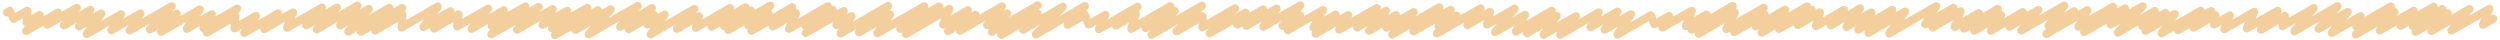 <?xml version="1.0" encoding="utf-8"?>
<!-- Generator: Adobe Illustrator 23.0.3, SVG Export Plug-In . SVG Version: 6.00 Build 0)  -->
<svg version="1.1" id="Calque_1" xmlns="http://www.w3.org/2000/svg" xmlns:xlink="http://www.w3.org/1999/xlink" x="0px" y="0px"
	 viewBox="0 0 927.5 14.9" style="enable-background:new 0 0 927.5 14.9;" xml:space="preserve">
<style type="text/css">
	.st0{fill:none;stroke:#F3CF9D;stroke-width:3;stroke-linecap:round;stroke-linejoin:round;}
</style>
<g>
	<g>
		<polyline class="st0" points="2.6,4.6 3.6,4 5,7 10.1,4 9.9,8.4 14.7,5.6 9.7,11.5 21.5,4.7 17.5,9.2 28.5,2.9 23.7,9.4 33.5,3.7 
			29.3,9.8 37.6,5 32.2,12.6 44.9,5.3 41.3,11.2 52.1,5 48.1,11.3 63.7,2.3 55.6,10.9 65.6,5.1 59.8,11.8 74.1,3.5 69.3,10.7 
			78.6,5.3 75.5,10.4 88,3.2 76.7,12.1 87.3,6 87,10.5 94.9,5.9 90.6,12.2 103.2,5 98,10.8 108.7,4.6 106.5,10.3 119.4,2.8 
			113.6,9.4 125,2.8 117.5,10.9 132.6,2.1 126.2,9.4 136.8,3.3 129.2,11.7 144.5,2.9 133.9,11.8 149.2,3 139.2,11.3 149.3,5.4 
			149,10.2 162.4,2.4 157.1,10 167.1,4.2 161,10.6 170.1,5.3 169.6,9.8 181.1,3.2 175,10.7 186.9,3.8 182.4,9.6 194.9,2.4 
			182.3,12.7 199.8,2.6 191.8,11 205,3.4 201.3,9.2 210.4,4 204.8,10.5 217.9,2.9 205.9,13 221.8,3.8 213.5,11.1 226.6,3.5 
			218.4,12.7 236.6,2.2 230.1,9.9 241.9,3 233.2,10.8 242.5,5.4 240.2,9.1 246.6,5.4 241.4,12.7 257.6,3.3 251.1,10.7 259.3,6 
			258.2,10.3 270.8,3 264,9.9 276.6,2.7 268.6,9.7 278.6,3.9 270.2,11.1 285.8,2.1 277.6,9.4 285.1,5.1 278.8,11.4 293.9,2.7 
			286.7,9.8 295.3,4.9 292.7,10.7 307.1,2.3 298.8,9.5 308.9,3.7 298.9,12.2 313,4.1 310.3,9.3 315.9,6 311.9,12.4 329.5,2.2 
			318.7,12 330.2,5.4 325.5,12.3 342.9,2.3 334,10.7 348.4,2.4 336.1,12.6 352.2,3.3 349.9,9.1 359.1,3.8 351.7,11.5 361.9,5.5 
			356.2,11.4 371.7,2.4 366.2,9.3 373.6,5 368,11.8 385,2 371.5,12.9 385,5.1 379.6,11 394.3,2.5 384.3,12.8 402.5,2.2 396.1,9.2 
			402.5,5.5 403.9,9.1 410.1,5.5 407.7,10.8 422,2.5 414,9.5 421.4,5.2 419.7,10.7 434.2,2.3 425,10.4 435.8,4.1 427.2,12.9 
			445.9,2.1 436.5,11.6 446.2,6 446.1,10.1 458.2,3.1 448.8,12.3 462.1,4.7 459,9.1 468.6,3.5 462.4,9.6 473.6,3.2 468.7,9.9 
			482.4,2 475.8,9.6 482.4,5.8 477.8,11.2 490.8,3.7 487.3,10.2 495.5,5.4 488.1,12.5 500.2,5.6 496.8,11 510.8,3 503.5,10.2 
			514.2,4 507.9,11.4 517.9,5.6 514.4,10.3 524.5,4.5 516.5,12.8 534,2.7 524.4,11.6 538.2,3.7 533.7,9.7 540.4,5.8 533.1,12.4 
			549.3,3.1 544.4,9.3 552.8,4.4 551.7,9.1 561.9,3.2 554.7,11.9 565.8,5.5 562.4,11.7 575.7,4 566.5,12.3 577.5,5.9 572.7,12.9 
			584.7,6 578.8,12.9 593.1,4.6 590.1,10.1 600.1,4.3 595.3,11 605.1,5.3 600.1,12.8 612.4,5.7 613.8,9 619.2,5.9 616.8,10.2 
			627.6,4 625.5,9.7 633.1,5.4 627.6,11 642.8,2.2 630.2,12.5 643.6,4.7 640.5,10.8 654.3,2.9 643.4,11.9 654.7,5.4 651.4,9.8 
			662.3,3.6 653.6,12.1 670.4,2.4 660,10.7 672.2,3.7 667,9.3 675.2,4.6 673.7,9.7 684.1,3.7 679.2,9.4 690.1,3.1 685,10 694.3,4.6 
			689.4,11 702,3.7 693.2,12.2 706.8,4.3 700.9,12.4 718.3,2.3 714.2,9 724.7,2.9 716.9,10.2 727.3,4.2 725.2,10 734.1,4.9 
			728.7,10.6 741.2,3.3 732.4,11.4 742.4,5.6 738.6,11.4 750.4,4.5 745.5,9.9 756.2,3.7 749.9,11.3 765.8,2.1 760,9.6 769.5,4.2 
			759.2,12.6 774.4,3.8 771.1,9.9 783.9,2.5 773.2,11.9 788.4,3.1 783.1,9.1 794.9,2.3 785.7,12.1 799.4,4.1 794.8,9.7 803.3,4.8 
			796,11.4 806.8,5.2 802,12.3 816.4,4 808,11.2 820.3,4.1 813.8,10.3 821.9,5.6 821.4,9.1 827.3,5.7 825.2,10.8 836.3,4.4 
			833.6,10.5 845,4 838.8,11 847.7,5.9 846.8,9.7 858.4,3 851.2,11.6 867.2,2.3 860.2,10.7 871,4.4 865.1,12.2 875.8,6 874.2,9.8 
			887,2.4 874,12.8 888.4,4.5 882.9,11.3 895.5,4 890.6,9.6 902.9,2.5 895.2,9.7 906.1,3.4 896.2,11.8 908.1,4.9 902.1,11.5 
			916.1,3.4 909.5,11.3 923.5,3.3 921.2,9.2 925,6.9 		"/>
	</g>
</g>
</svg>
